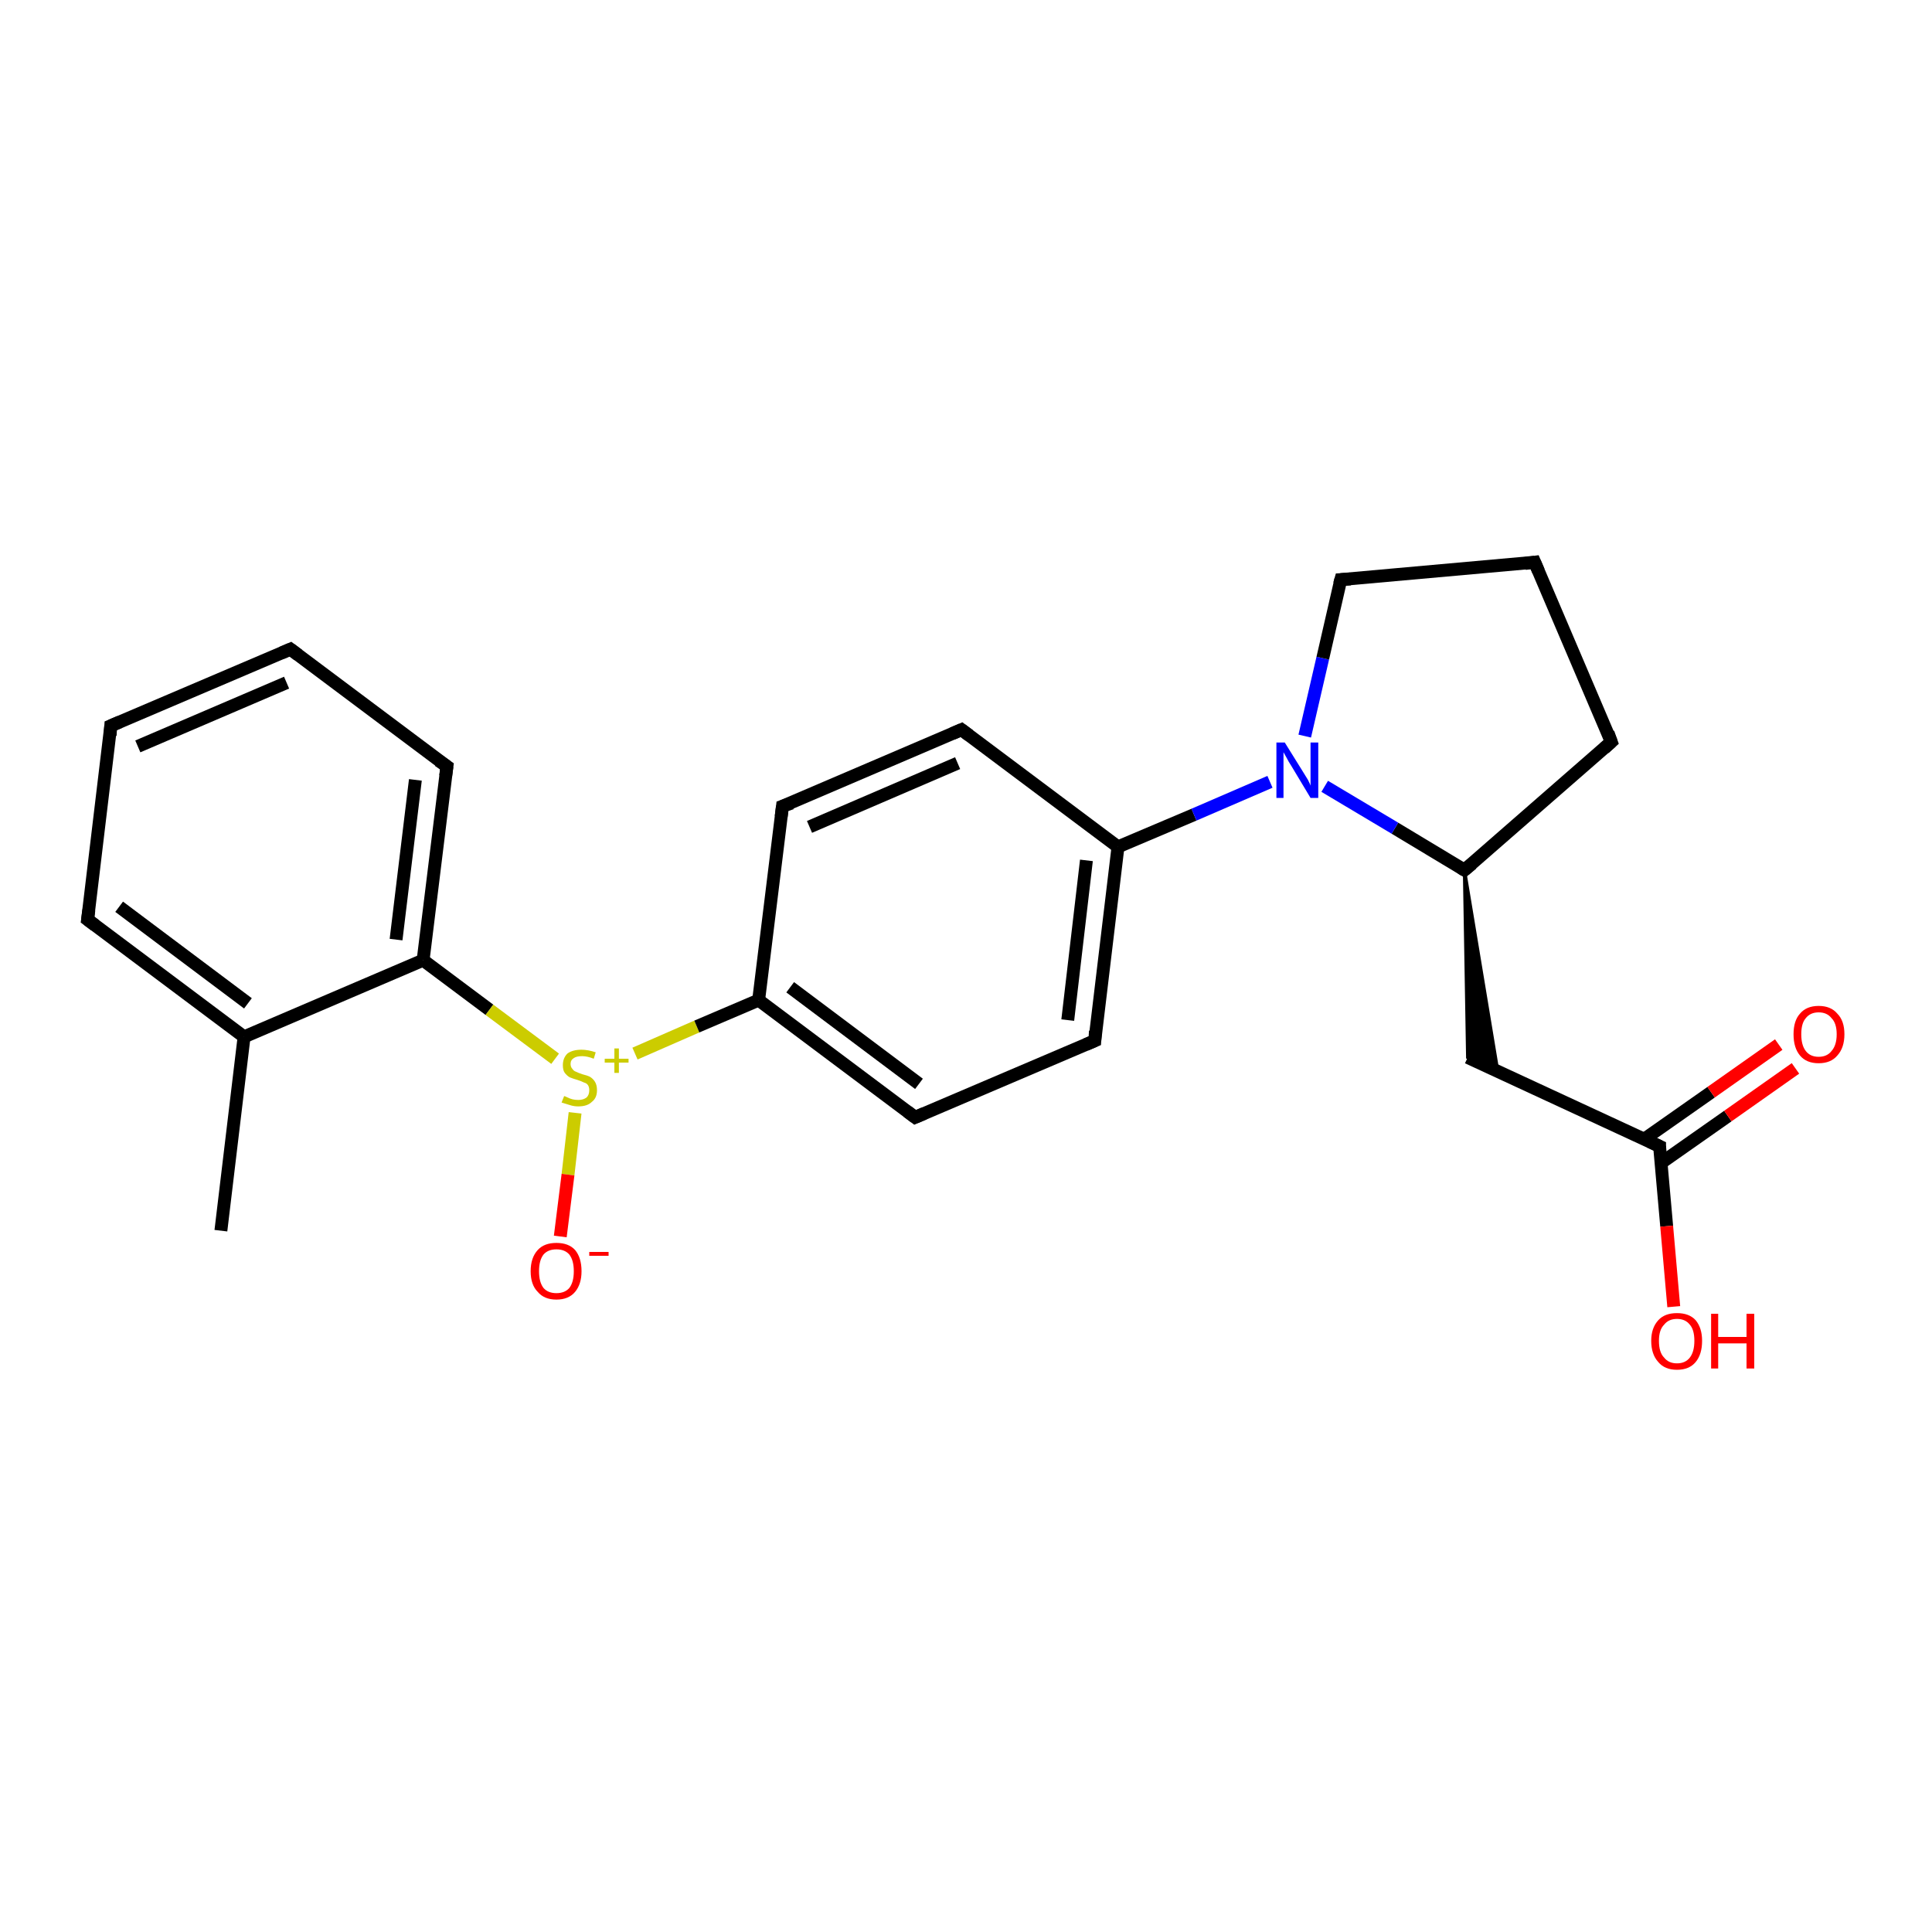 <?xml version='1.0' encoding='iso-8859-1'?>
<svg version='1.1' baseProfile='full'
              xmlns='http://www.w3.org/2000/svg'
                      xmlns:rdkit='http://www.rdkit.org/xml'
                      xmlns:xlink='http://www.w3.org/1999/xlink'
                  xml:space='preserve'
width='300px' height='300px' viewBox='0 0 300 300'>
<!-- END OF HEADER -->
<rect style='opacity:1.0;fill:#FFFFFF;stroke:none' width='300.0' height='300.0' x='0.0' y='0.0'> </rect>
<path class='bond-0 atom-0 atom-1' d='M 34.3,191.1 L 37.9,161.0' style='fill:none;fill-rule:evenodd;stroke:#000000;stroke-width:2.0px;stroke-linecap:butt;stroke-linejoin:miter;stroke-opacity:1' />
<path class='bond-1 atom-1 atom-2' d='M 37.9,161.0 L 13.6,142.8' style='fill:none;fill-rule:evenodd;stroke:#000000;stroke-width:2.0px;stroke-linecap:butt;stroke-linejoin:miter;stroke-opacity:1' />
<path class='bond-1 atom-1 atom-2' d='M 38.5,155.8 L 18.5,140.8' style='fill:none;fill-rule:evenodd;stroke:#000000;stroke-width:2.0px;stroke-linecap:butt;stroke-linejoin:miter;stroke-opacity:1' />
<path class='bond-2 atom-2 atom-3' d='M 13.6,142.8 L 17.2,112.7' style='fill:none;fill-rule:evenodd;stroke:#000000;stroke-width:2.0px;stroke-linecap:butt;stroke-linejoin:miter;stroke-opacity:1' />
<path class='bond-3 atom-3 atom-4' d='M 17.2,112.7 L 45.1,100.8' style='fill:none;fill-rule:evenodd;stroke:#000000;stroke-width:2.0px;stroke-linecap:butt;stroke-linejoin:miter;stroke-opacity:1' />
<path class='bond-3 atom-3 atom-4' d='M 21.4,115.9 L 44.5,106.0' style='fill:none;fill-rule:evenodd;stroke:#000000;stroke-width:2.0px;stroke-linecap:butt;stroke-linejoin:miter;stroke-opacity:1' />
<path class='bond-4 atom-4 atom-5' d='M 45.1,100.8 L 69.4,119.0' style='fill:none;fill-rule:evenodd;stroke:#000000;stroke-width:2.0px;stroke-linecap:butt;stroke-linejoin:miter;stroke-opacity:1' />
<path class='bond-5 atom-5 atom-6' d='M 69.4,119.0 L 65.7,149.1' style='fill:none;fill-rule:evenodd;stroke:#000000;stroke-width:2.0px;stroke-linecap:butt;stroke-linejoin:miter;stroke-opacity:1' />
<path class='bond-5 atom-5 atom-6' d='M 64.5,121.1 L 61.5,145.9' style='fill:none;fill-rule:evenodd;stroke:#000000;stroke-width:2.0px;stroke-linecap:butt;stroke-linejoin:miter;stroke-opacity:1' />
<path class='bond-6 atom-6 atom-7' d='M 65.7,149.1 L 76.0,156.8' style='fill:none;fill-rule:evenodd;stroke:#000000;stroke-width:2.0px;stroke-linecap:butt;stroke-linejoin:miter;stroke-opacity:1' />
<path class='bond-6 atom-6 atom-7' d='M 76.0,156.8 L 86.2,164.4' style='fill:none;fill-rule:evenodd;stroke:#CCCC00;stroke-width:2.0px;stroke-linecap:butt;stroke-linejoin:miter;stroke-opacity:1' />
<path class='bond-7 atom-7 atom-8' d='M 89.3,172.8 L 88.2,182.4' style='fill:none;fill-rule:evenodd;stroke:#CCCC00;stroke-width:2.0px;stroke-linecap:butt;stroke-linejoin:miter;stroke-opacity:1' />
<path class='bond-7 atom-7 atom-8' d='M 88.2,182.4 L 87.0,192.0' style='fill:none;fill-rule:evenodd;stroke:#FF0000;stroke-width:2.0px;stroke-linecap:butt;stroke-linejoin:miter;stroke-opacity:1' />
<path class='bond-8 atom-7 atom-9' d='M 98.6,163.6 L 108.2,159.4' style='fill:none;fill-rule:evenodd;stroke:#CCCC00;stroke-width:2.0px;stroke-linecap:butt;stroke-linejoin:miter;stroke-opacity:1' />
<path class='bond-8 atom-7 atom-9' d='M 108.2,159.4 L 117.8,155.3' style='fill:none;fill-rule:evenodd;stroke:#000000;stroke-width:2.0px;stroke-linecap:butt;stroke-linejoin:miter;stroke-opacity:1' />
<path class='bond-9 atom-9 atom-10' d='M 117.8,155.3 L 142.1,173.5' style='fill:none;fill-rule:evenodd;stroke:#000000;stroke-width:2.0px;stroke-linecap:butt;stroke-linejoin:miter;stroke-opacity:1' />
<path class='bond-9 atom-9 atom-10' d='M 122.7,153.3 L 142.7,168.3' style='fill:none;fill-rule:evenodd;stroke:#000000;stroke-width:2.0px;stroke-linecap:butt;stroke-linejoin:miter;stroke-opacity:1' />
<path class='bond-10 atom-10 atom-11' d='M 142.1,173.5 L 170.0,161.6' style='fill:none;fill-rule:evenodd;stroke:#000000;stroke-width:2.0px;stroke-linecap:butt;stroke-linejoin:miter;stroke-opacity:1' />
<path class='bond-11 atom-11 atom-12' d='M 170.0,161.6 L 173.6,131.5' style='fill:none;fill-rule:evenodd;stroke:#000000;stroke-width:2.0px;stroke-linecap:butt;stroke-linejoin:miter;stroke-opacity:1' />
<path class='bond-11 atom-11 atom-12' d='M 165.8,158.4 L 168.7,133.6' style='fill:none;fill-rule:evenodd;stroke:#000000;stroke-width:2.0px;stroke-linecap:butt;stroke-linejoin:miter;stroke-opacity:1' />
<path class='bond-12 atom-12 atom-13' d='M 173.6,131.5 L 149.3,113.3' style='fill:none;fill-rule:evenodd;stroke:#000000;stroke-width:2.0px;stroke-linecap:butt;stroke-linejoin:miter;stroke-opacity:1' />
<path class='bond-13 atom-13 atom-14' d='M 149.3,113.3 L 121.5,125.2' style='fill:none;fill-rule:evenodd;stroke:#000000;stroke-width:2.0px;stroke-linecap:butt;stroke-linejoin:miter;stroke-opacity:1' />
<path class='bond-13 atom-13 atom-14' d='M 148.7,118.5 L 125.7,128.4' style='fill:none;fill-rule:evenodd;stroke:#000000;stroke-width:2.0px;stroke-linecap:butt;stroke-linejoin:miter;stroke-opacity:1' />
<path class='bond-14 atom-12 atom-15' d='M 173.6,131.5 L 185.4,126.5' style='fill:none;fill-rule:evenodd;stroke:#000000;stroke-width:2.0px;stroke-linecap:butt;stroke-linejoin:miter;stroke-opacity:1' />
<path class='bond-14 atom-12 atom-15' d='M 185.4,126.5 L 197.2,121.4' style='fill:none;fill-rule:evenodd;stroke:#0000FF;stroke-width:2.0px;stroke-linecap:butt;stroke-linejoin:miter;stroke-opacity:1' />
<path class='bond-15 atom-15 atom-16' d='M 202.6,114.3 L 205.4,102.2' style='fill:none;fill-rule:evenodd;stroke:#0000FF;stroke-width:2.0px;stroke-linecap:butt;stroke-linejoin:miter;stroke-opacity:1' />
<path class='bond-15 atom-15 atom-16' d='M 205.4,102.2 L 208.2,90.0' style='fill:none;fill-rule:evenodd;stroke:#000000;stroke-width:2.0px;stroke-linecap:butt;stroke-linejoin:miter;stroke-opacity:1' />
<path class='bond-16 atom-16 atom-17' d='M 208.2,90.0 L 238.3,87.3' style='fill:none;fill-rule:evenodd;stroke:#000000;stroke-width:2.0px;stroke-linecap:butt;stroke-linejoin:miter;stroke-opacity:1' />
<path class='bond-17 atom-17 atom-18' d='M 238.3,87.3 L 250.2,115.2' style='fill:none;fill-rule:evenodd;stroke:#000000;stroke-width:2.0px;stroke-linecap:butt;stroke-linejoin:miter;stroke-opacity:1' />
<path class='bond-18 atom-18 atom-19' d='M 250.2,115.2 L 227.4,135.1' style='fill:none;fill-rule:evenodd;stroke:#000000;stroke-width:2.0px;stroke-linecap:butt;stroke-linejoin:miter;stroke-opacity:1' />
<path class='bond-19 atom-19 atom-20' d='M 227.4,135.1 L 232.6,166.5 L 227.9,164.2 Z' style='fill:#000000;fill-rule:evenodd;fill-opacity:1;stroke:#000000;stroke-width:0.5px;stroke-linecap:butt;stroke-linejoin:miter;stroke-opacity:1;' />
<path class='bond-20 atom-20 atom-21' d='M 227.9,164.2 L 257.7,178.0' style='fill:none;fill-rule:evenodd;stroke:#000000;stroke-width:2.0px;stroke-linecap:butt;stroke-linejoin:miter;stroke-opacity:1' />
<path class='bond-21 atom-21 atom-22' d='M 257.7,178.0 L 258.8,190.4' style='fill:none;fill-rule:evenodd;stroke:#000000;stroke-width:2.0px;stroke-linecap:butt;stroke-linejoin:miter;stroke-opacity:1' />
<path class='bond-21 atom-21 atom-22' d='M 258.8,190.4 L 259.9,202.9' style='fill:none;fill-rule:evenodd;stroke:#FF0000;stroke-width:2.0px;stroke-linecap:butt;stroke-linejoin:miter;stroke-opacity:1' />
<path class='bond-22 atom-21 atom-23' d='M 257.9,180.6 L 268.3,173.3' style='fill:none;fill-rule:evenodd;stroke:#000000;stroke-width:2.0px;stroke-linecap:butt;stroke-linejoin:miter;stroke-opacity:1' />
<path class='bond-22 atom-21 atom-23' d='M 268.3,173.3 L 278.8,165.9' style='fill:none;fill-rule:evenodd;stroke:#FF0000;stroke-width:2.0px;stroke-linecap:butt;stroke-linejoin:miter;stroke-opacity:1' />
<path class='bond-22 atom-21 atom-23' d='M 255.3,176.9 L 265.7,169.6' style='fill:none;fill-rule:evenodd;stroke:#000000;stroke-width:2.0px;stroke-linecap:butt;stroke-linejoin:miter;stroke-opacity:1' />
<path class='bond-22 atom-21 atom-23' d='M 265.7,169.6 L 276.2,162.2' style='fill:none;fill-rule:evenodd;stroke:#FF0000;stroke-width:2.0px;stroke-linecap:butt;stroke-linejoin:miter;stroke-opacity:1' />
<path class='bond-23 atom-6 atom-1' d='M 65.7,149.1 L 37.9,161.0' style='fill:none;fill-rule:evenodd;stroke:#000000;stroke-width:2.0px;stroke-linecap:butt;stroke-linejoin:miter;stroke-opacity:1' />
<path class='bond-24 atom-14 atom-9' d='M 121.5,125.2 L 117.8,155.3' style='fill:none;fill-rule:evenodd;stroke:#000000;stroke-width:2.0px;stroke-linecap:butt;stroke-linejoin:miter;stroke-opacity:1' />
<path class='bond-25 atom-19 atom-15' d='M 227.4,135.1 L 216.6,128.6' style='fill:none;fill-rule:evenodd;stroke:#000000;stroke-width:2.0px;stroke-linecap:butt;stroke-linejoin:miter;stroke-opacity:1' />
<path class='bond-25 atom-19 atom-15' d='M 216.6,128.6 L 205.7,122.1' style='fill:none;fill-rule:evenodd;stroke:#0000FF;stroke-width:2.0px;stroke-linecap:butt;stroke-linejoin:miter;stroke-opacity:1' />
<path d='M 14.8,143.7 L 13.6,142.8 L 13.8,141.3' style='fill:none;stroke:#000000;stroke-width:2.0px;stroke-linecap:butt;stroke-linejoin:miter;stroke-opacity:1;' />
<path d='M 17.1,114.2 L 17.2,112.7 L 18.6,112.1' style='fill:none;stroke:#000000;stroke-width:2.0px;stroke-linecap:butt;stroke-linejoin:miter;stroke-opacity:1;' />
<path d='M 43.7,101.4 L 45.1,100.8 L 46.3,101.7' style='fill:none;stroke:#000000;stroke-width:2.0px;stroke-linecap:butt;stroke-linejoin:miter;stroke-opacity:1;' />
<path d='M 68.1,118.1 L 69.4,119.0 L 69.2,120.5' style='fill:none;stroke:#000000;stroke-width:2.0px;stroke-linecap:butt;stroke-linejoin:miter;stroke-opacity:1;' />
<path d='M 140.9,172.6 L 142.1,173.5 L 143.5,172.9' style='fill:none;stroke:#000000;stroke-width:2.0px;stroke-linecap:butt;stroke-linejoin:miter;stroke-opacity:1;' />
<path d='M 168.6,162.2 L 170.0,161.6 L 170.1,160.1' style='fill:none;stroke:#000000;stroke-width:2.0px;stroke-linecap:butt;stroke-linejoin:miter;stroke-opacity:1;' />
<path d='M 150.5,114.2 L 149.3,113.3 L 147.9,113.9' style='fill:none;stroke:#000000;stroke-width:2.0px;stroke-linecap:butt;stroke-linejoin:miter;stroke-opacity:1;' />
<path d='M 122.9,124.7 L 121.5,125.2 L 121.3,126.8' style='fill:none;stroke:#000000;stroke-width:2.0px;stroke-linecap:butt;stroke-linejoin:miter;stroke-opacity:1;' />
<path d='M 208.0,90.7 L 208.2,90.0 L 209.7,89.9' style='fill:none;stroke:#000000;stroke-width:2.0px;stroke-linecap:butt;stroke-linejoin:miter;stroke-opacity:1;' />
<path d='M 236.8,87.5 L 238.3,87.3 L 238.9,88.7' style='fill:none;stroke:#000000;stroke-width:2.0px;stroke-linecap:butt;stroke-linejoin:miter;stroke-opacity:1;' />
<path d='M 249.7,113.8 L 250.2,115.2 L 249.1,116.2' style='fill:none;stroke:#000000;stroke-width:2.0px;stroke-linecap:butt;stroke-linejoin:miter;stroke-opacity:1;' />
<path d='M 228.6,134.1 L 227.4,135.1 L 226.9,134.8' style='fill:none;stroke:#000000;stroke-width:2.0px;stroke-linecap:butt;stroke-linejoin:miter;stroke-opacity:1;' />
<path d='M 256.2,177.3 L 257.7,178.0 L 257.7,178.6' style='fill:none;stroke:#000000;stroke-width:2.0px;stroke-linecap:butt;stroke-linejoin:miter;stroke-opacity:1;' />
<path class='atom-7' d='M 87.6 170.2
Q 87.7 170.2, 88.1 170.4
Q 88.5 170.6, 88.9 170.7
Q 89.3 170.8, 89.8 170.8
Q 90.6 170.8, 91.1 170.4
Q 91.5 170.0, 91.5 169.3
Q 91.5 168.8, 91.3 168.5
Q 91.1 168.2, 90.7 168.1
Q 90.3 167.9, 89.7 167.7
Q 89.0 167.5, 88.5 167.3
Q 88.1 167.1, 87.7 166.6
Q 87.4 166.2, 87.4 165.4
Q 87.4 164.3, 88.1 163.6
Q 88.9 163.0, 90.3 163.0
Q 91.3 163.0, 92.5 163.4
L 92.2 164.4
Q 91.2 164.0, 90.4 164.0
Q 89.5 164.0, 89.1 164.3
Q 88.6 164.6, 88.6 165.2
Q 88.6 165.7, 88.9 166.0
Q 89.1 166.3, 89.4 166.4
Q 89.8 166.6, 90.4 166.8
Q 91.2 167.0, 91.6 167.2
Q 92.1 167.5, 92.4 168.0
Q 92.7 168.5, 92.7 169.3
Q 92.7 170.5, 91.9 171.1
Q 91.2 171.8, 89.8 171.8
Q 89.1 171.8, 88.5 171.6
Q 87.9 171.4, 87.2 171.2
L 87.6 170.2
' fill='#CCCC00'/>
<path class='atom-7' d='M 93.9 164.4
L 95.4 164.4
L 95.4 162.8
L 96.1 162.8
L 96.1 164.4
L 97.6 164.4
L 97.6 165.0
L 96.1 165.0
L 96.1 166.6
L 95.4 166.6
L 95.4 165.0
L 93.9 165.0
L 93.9 164.4
' fill='#CCCC00'/>
<path class='atom-8' d='M 82.4 197.4
Q 82.4 195.3, 83.5 194.1
Q 84.5 193.0, 86.4 193.0
Q 88.3 193.0, 89.3 194.1
Q 90.3 195.3, 90.3 197.4
Q 90.3 199.4, 89.3 200.6
Q 88.3 201.8, 86.4 201.8
Q 84.5 201.8, 83.5 200.6
Q 82.4 199.5, 82.4 197.4
M 86.4 200.8
Q 87.7 200.8, 88.4 200.0
Q 89.1 199.1, 89.1 197.4
Q 89.1 195.7, 88.4 194.8
Q 87.7 194.0, 86.4 194.0
Q 85.1 194.0, 84.4 194.8
Q 83.7 195.7, 83.7 197.4
Q 83.7 199.1, 84.4 200.0
Q 85.1 200.8, 86.4 200.8
' fill='#FF0000'/>
<path class='atom-8' d='M 91.5 194.4
L 94.5 194.4
L 94.5 195.0
L 91.5 195.0
L 91.5 194.4
' fill='#FF0000'/>
<path class='atom-15' d='M 199.5 115.3
L 202.3 119.8
Q 202.6 120.3, 203.1 121.1
Q 203.5 121.9, 203.5 122.0
L 203.5 115.3
L 204.7 115.3
L 204.7 123.9
L 203.5 123.9
L 200.5 118.9
Q 200.1 118.3, 199.8 117.7
Q 199.4 117.0, 199.3 116.8
L 199.3 123.9
L 198.2 123.9
L 198.2 115.3
L 199.5 115.3
' fill='#0000FF'/>
<path class='atom-22' d='M 256.4 208.2
Q 256.4 206.2, 257.5 205.0
Q 258.5 203.9, 260.4 203.9
Q 262.3 203.9, 263.3 205.0
Q 264.3 206.2, 264.3 208.2
Q 264.3 210.3, 263.3 211.5
Q 262.3 212.7, 260.4 212.7
Q 258.5 212.7, 257.5 211.5
Q 256.4 210.3, 256.4 208.2
M 260.4 211.7
Q 261.7 211.7, 262.4 210.8
Q 263.1 209.9, 263.1 208.2
Q 263.1 206.5, 262.4 205.7
Q 261.7 204.8, 260.4 204.8
Q 259.1 204.8, 258.4 205.7
Q 257.6 206.5, 257.6 208.2
Q 257.6 210.0, 258.4 210.8
Q 259.1 211.7, 260.4 211.7
' fill='#FF0000'/>
<path class='atom-22' d='M 265.7 204.0
L 266.8 204.0
L 266.8 207.6
L 271.2 207.6
L 271.2 204.0
L 272.4 204.0
L 272.4 212.5
L 271.2 212.5
L 271.2 208.6
L 266.8 208.6
L 266.8 212.5
L 265.7 212.5
L 265.7 204.0
' fill='#FF0000'/>
<path class='atom-23' d='M 278.5 160.6
Q 278.5 158.5, 279.5 157.4
Q 280.5 156.2, 282.4 156.2
Q 284.3 156.2, 285.3 157.4
Q 286.4 158.5, 286.4 160.6
Q 286.4 162.7, 285.3 163.9
Q 284.3 165.1, 282.4 165.1
Q 280.5 165.1, 279.5 163.9
Q 278.5 162.7, 278.5 160.6
M 282.4 164.1
Q 283.7 164.1, 284.4 163.2
Q 285.2 162.3, 285.2 160.6
Q 285.2 158.9, 284.4 158.1
Q 283.7 157.2, 282.4 157.2
Q 281.1 157.2, 280.4 158.1
Q 279.7 158.9, 279.7 160.6
Q 279.7 162.3, 280.4 163.2
Q 281.1 164.1, 282.4 164.1
' fill='#FF0000'/>
</svg>
